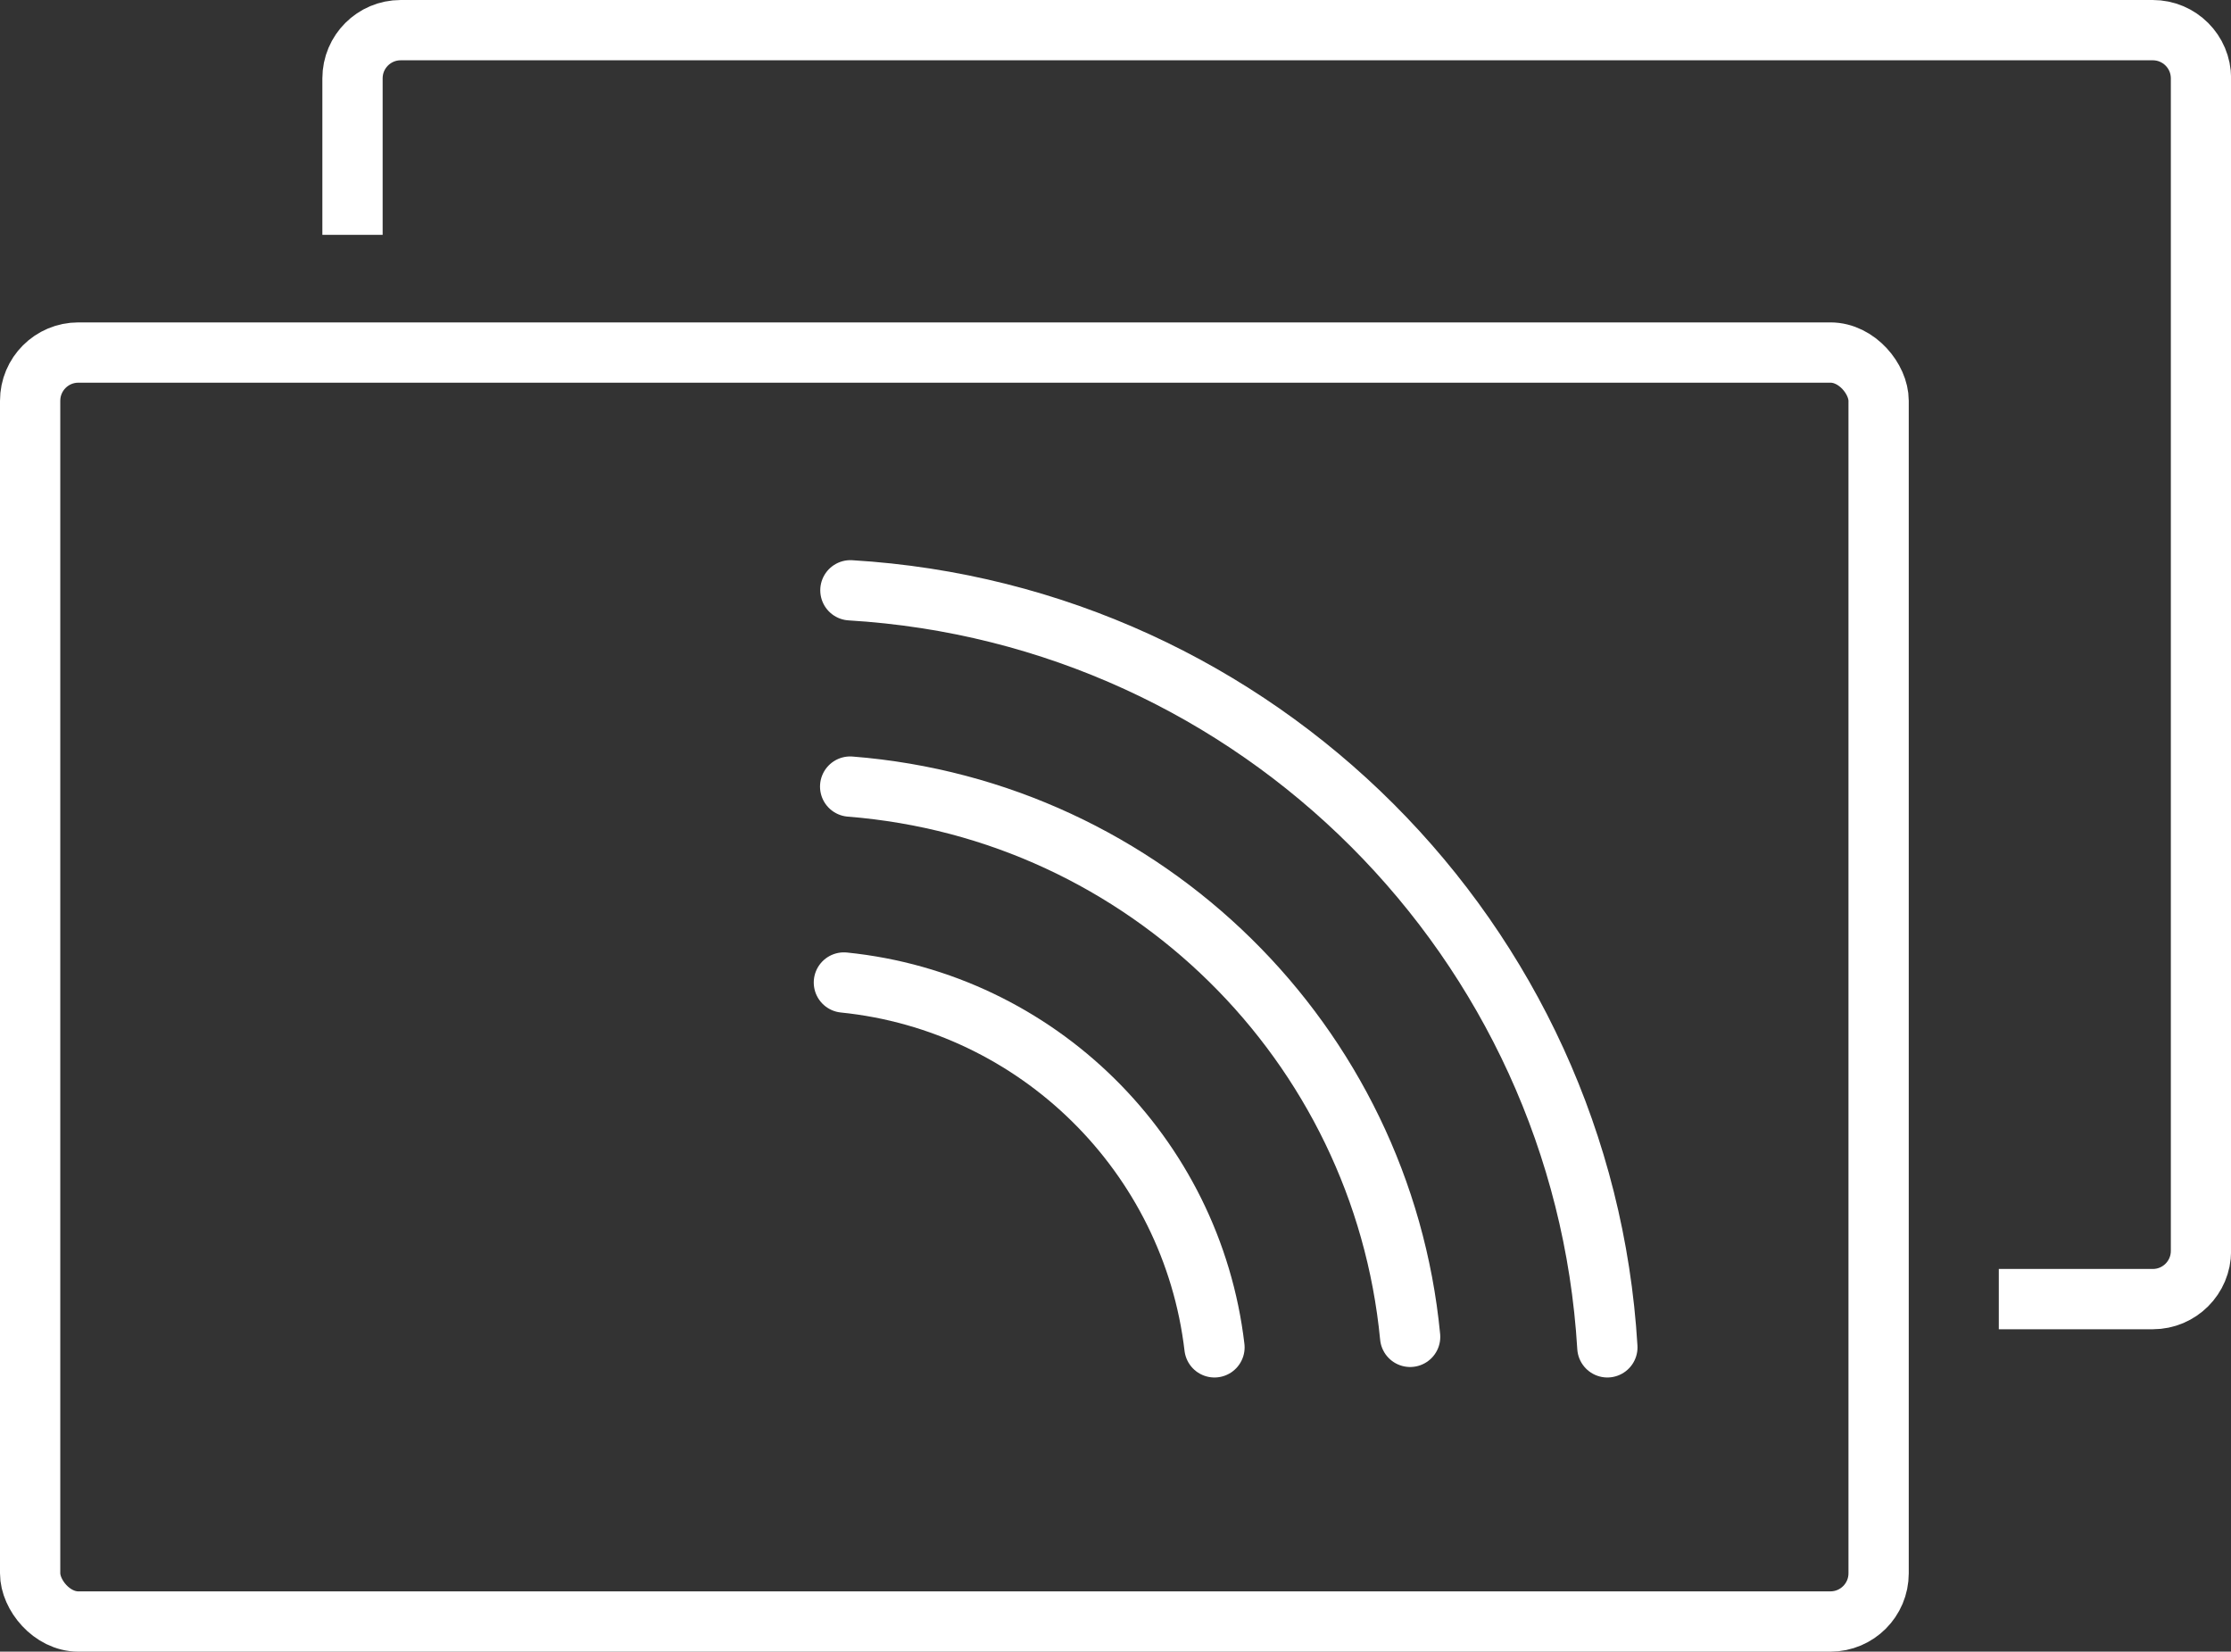 <?xml version="1.0" encoding="UTF-8"?>
<svg id="Ebene_2" data-name="Ebene 2" xmlns="http://www.w3.org/2000/svg" viewBox="0 0 185.06 136.99">
  <rect x="0" y="0" width="185.06" height="136.99" fill="#333333" stroke="none"/>
  <g id="Content">
    <g id="Icon_Screen_Mirroring">
      <rect x="2.5" y="29.24" width="153.33" height="105.25" rx="4" ry="4" fill="none" stroke="#fff" stroke-linecap="round" stroke-miterlimit="10" stroke-width="5"/>
      <path d="M29.24,19.48V6.5c0-2.21,1.79-4,4-4h145.33c2.21,0,4,1.79,4,4v97.25c0,2.21-1.79,4-4,4h-12.77" fill="none" stroke="#fff" stroke-miterlimit="10" stroke-width="5"/>
      <g>
        <path d="M70.54,48.96c33.75,2.02,60.77,29.04,62.79,62.79" fill="none" stroke="#fff" stroke-linecap="round" stroke-miterlimit="10" stroke-width="5"/>
        <path d="M70.52,65.24c24.49,1.93,44.1,21.26,46.45,45.64" fill="none" stroke="#fff" stroke-linecap="round" stroke-miterlimit="10" stroke-width="5"/>
        <path d="M70,81.49c16.06,1.63,28.86,14.28,30.74,30.26" fill="none" stroke="#fff" stroke-linecap="round" stroke-miterlimit="10" stroke-width="5"/>
      </g>
    </g>
  </g>
</svg>